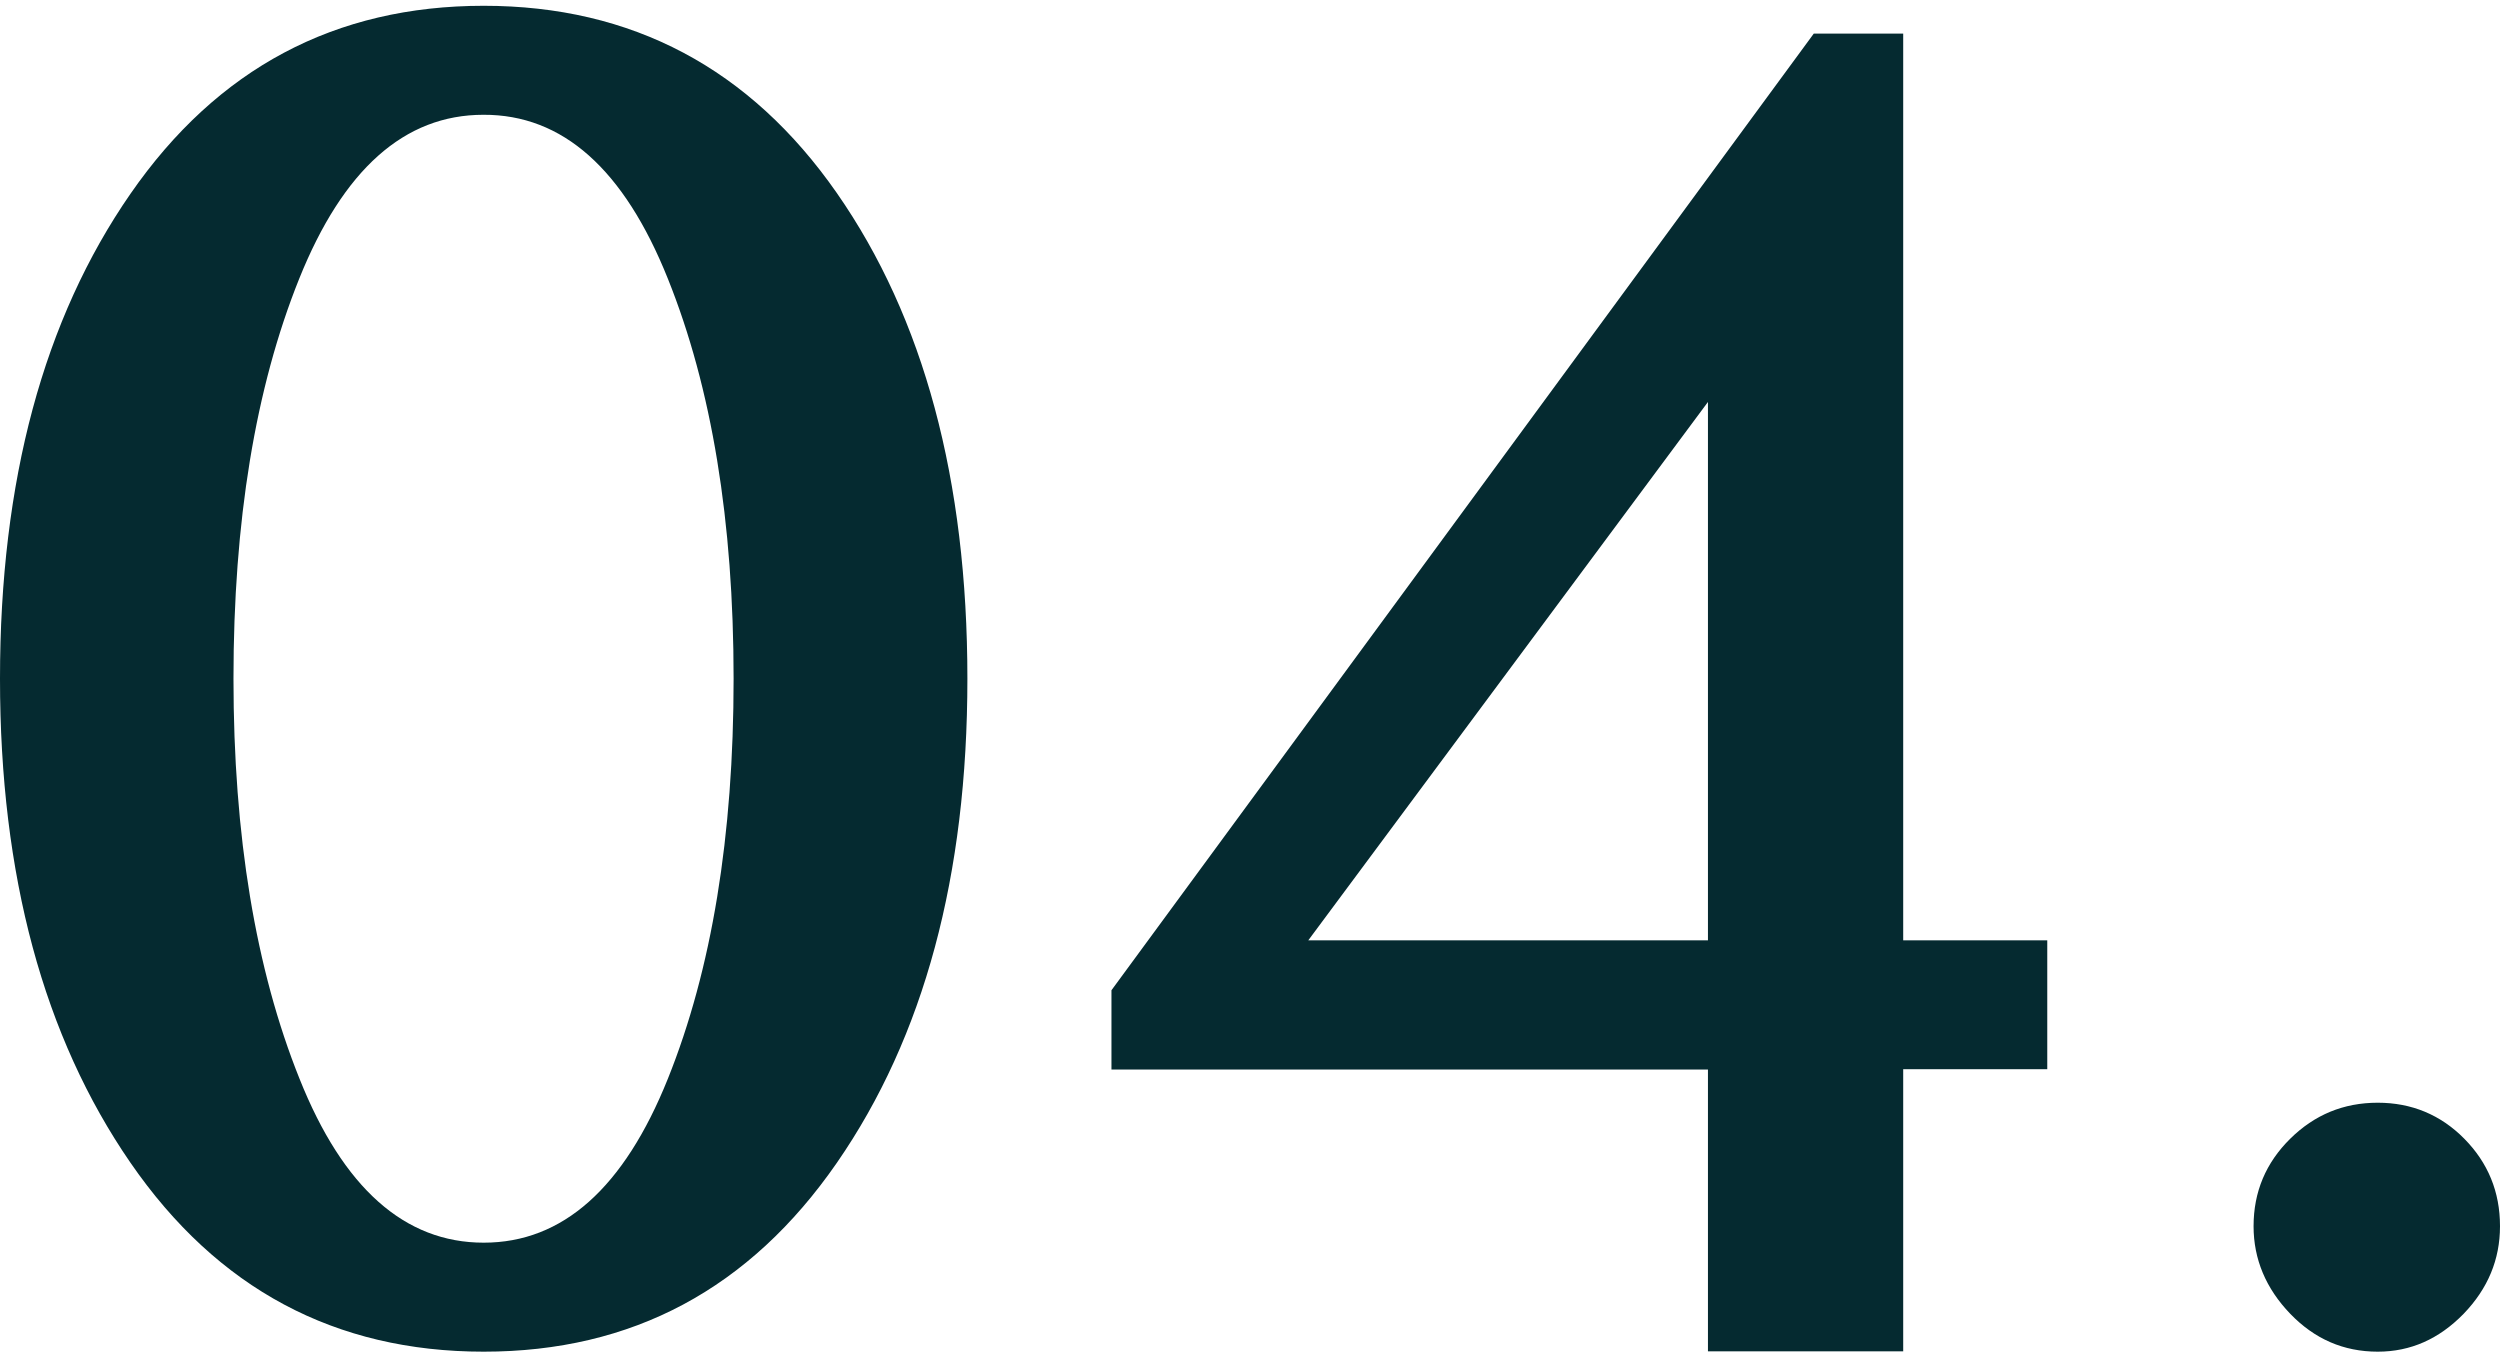 <?xml version="1.0" encoding="utf-8"?>
<svg xmlns="http://www.w3.org/2000/svg" xmlns:xlink="http://www.w3.org/1999/xlink" version="1.1" id="Ebene_1" x="0px" y="0px" viewBox="0 0 79.13 42.59" style="enable-background:new 0 0 79.13 42.59;" xml:space="preserve" width="70" height="38">
<style type="text/css">
	.st0{fill:#052A30;}
</style>
<path class="st0" d="M72.49,41.4c0.77,0.8,1.69,1.2,2.77,1.2c1.04,0,1.94-0.4,2.72-1.2c0.77-0.8,1.15-1.72,1.15-2.77  c0-1.09-0.38-2.01-1.13-2.77c-0.75-0.76-1.67-1.14-2.74-1.14c-1.08,0-2,0.38-2.77,1.14c-0.77,0.76-1.16,1.68-1.16,2.77  C71.33,39.67,71.72,40.6,72.49,41.4 M54.06,12.54v17.04H41.41L54.06,12.54z M54.06,33.66v8.93h6.18v-8.93h4.56v-4.08h-4.56V0.88  h-2.83L35.18,31.16v2.51H54.06z M21.14,8.64c1.39,3.46,2.08,7.68,2.08,12.66c0,4.98-0.69,9.2-2.08,12.66  c-1.39,3.46-3.33,5.19-5.83,5.19c-2.5,0-4.45-1.73-5.83-5.19C8.09,30.5,7.39,26.27,7.39,21.3c0-4.98,0.69-9.2,2.08-12.66  c1.39-3.46,3.33-5.19,5.83-5.19C17.81,3.44,19.75,5.17,21.14,8.64 M4.13,5.95C1.38,9.92,0,15.03,0,21.3  c0,6.22,1.38,11.33,4.13,15.32c2.75,3.99,6.48,5.98,11.18,5.98c4.7,0,8.42-1.99,11.18-5.98s4.13-9.09,4.13-15.32  c0-6.3-1.38-11.42-4.13-15.37S20,0,15.31,0C10.61,0,6.88,1.98,4.13,5.95"/>
</svg>
